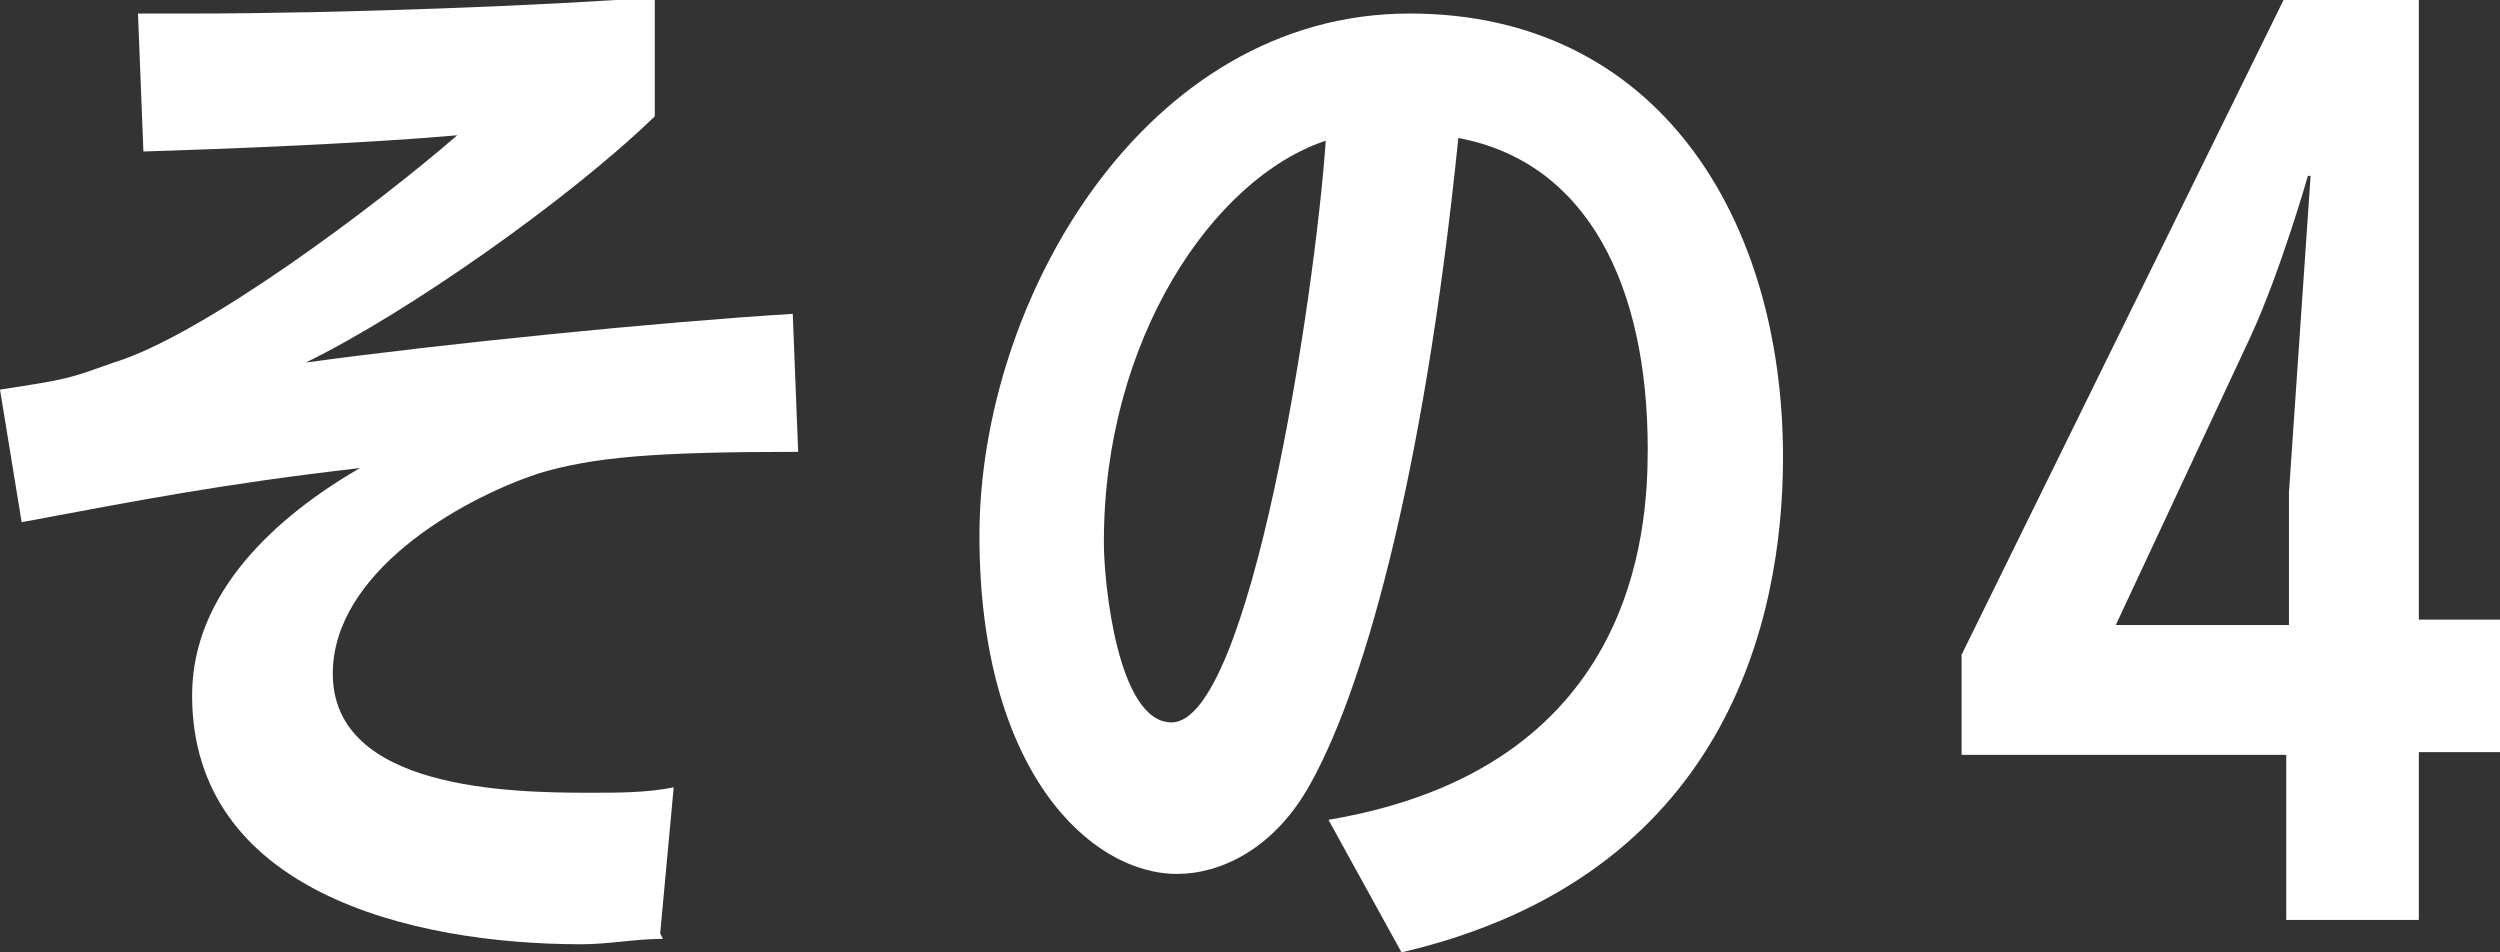 <?xml version="1.0" encoding="UTF-8"?>
<svg id="_レイヤー_2" data-name="レイヤー 2" xmlns="http://www.w3.org/2000/svg" viewBox="0 0 9.24 3.52">
  <rect x="0" y="0" width="9.24" height="3.52" fill="#333333" stroke="none"/>
  <defs>
    <style>
      .cls-1 {
        fill: #fff;
      }
    </style>
  </defs>
  <g id="ALL">
    <g>
      <path class="cls-1" d="M2.45,3.47c-.1,0-.2.02-.3.02-.64,0-1.44-.2-1.44-.92,0-.38.31-.66.62-.84-.52.06-.82.12-1.25.2l-.08-.49c.26-.04.25-.04.42-.1.33-.1.97-.58,1.27-.84-.34.03-.84.05-1.16.06l-.02-.51h.2c.56,0,1.32-.03,1.71-.06v.44c-.32.31-.92.73-1.29.91.51-.07,1.31-.15,1.8-.18l.02.51c-.54,0-.76.02-.96.08-.3.1-.76.37-.76.74,0,.43.66.44.95.44.11,0,.21,0,.31-.02l-.05.54Z"/>
      <path class="cls-1" d="M4.91,3.03c1.13-.19,1.18-1.06,1.18-1.37,0-.6-.22-1.06-.7-1.15-.13,1.28-.36,2.07-.56,2.41-.13.22-.32.31-.48.31-.32,0-.73-.38-.73-1.25S4.23.05,5.21.05c.92,0,1.38.76,1.38,1.64,0,.6-.21,1.55-1.41,1.83l-.27-.49ZM4.08,2.01c0,.14.05.66.25.66.29,0,.53-1.57.57-2.15-.42.14-.82.74-.82,1.48Z"/>
      <path class="cls-1" d="M8.45,3.41v-.62h-1.2v-.37L8.44,0h.5v2.29h.3v.49h-.3v.62h-.49ZM8.46,1.82s.08-1.17.08-1.17h-.01s-.1.35-.21.59l-.5,1.07h.64s0-.49,0-.49Z"/>
    </g>
  </g>
</svg>